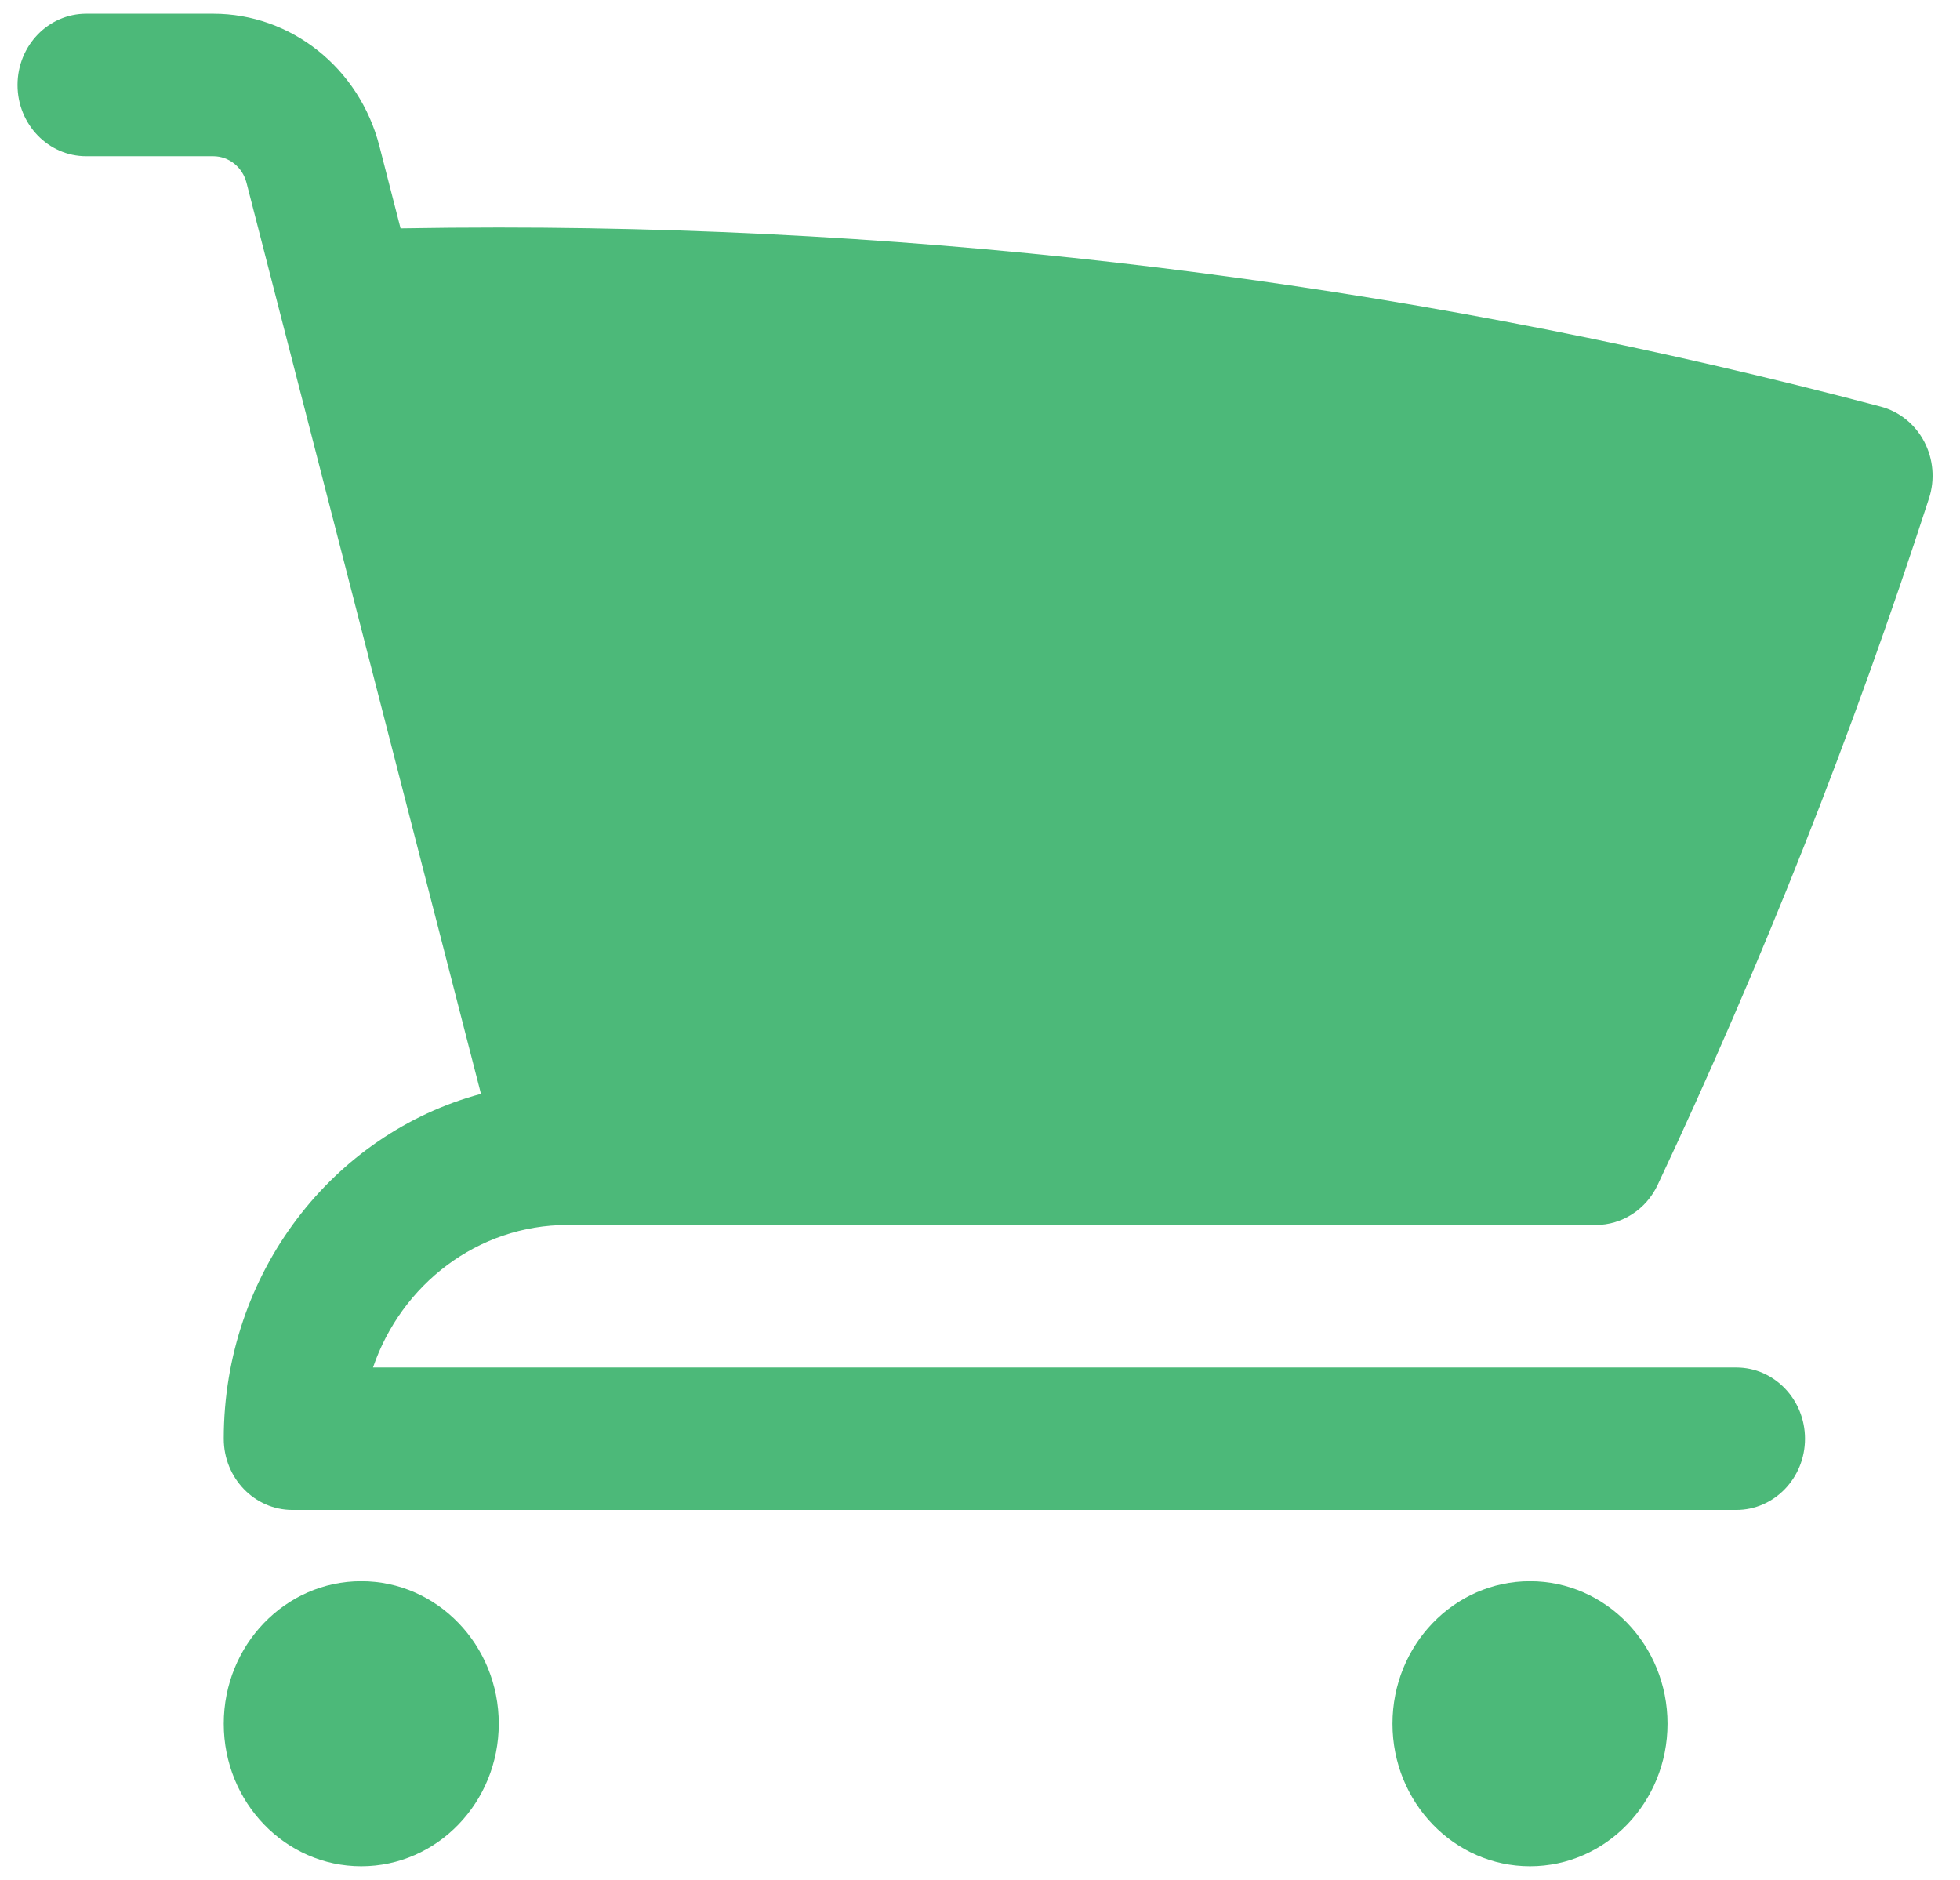 <svg width="49" height="47" viewBox="0 0 49 47" fill="none" xmlns="http://www.w3.org/2000/svg">
<path d="M2.156 0.344C1.207 0.344 0.438 1.141 0.438 2.125C0.438 3.109 1.207 3.906 2.156 3.906H5.332C5.721 3.906 6.062 4.178 6.162 4.567L12.024 27.347C8.325 28.341 5.594 31.825 5.594 35.969C5.594 36.953 6.363 37.75 7.312 37.75H43.406C44.355 37.75 45.125 36.953 45.125 35.969C45.125 34.985 44.355 34.188 43.406 34.188H9.325C10.033 32.112 11.942 30.625 14.188 30.625H39.896C40.553 30.625 41.153 30.236 41.441 29.624C44.042 24.091 46.313 18.361 48.225 12.459C48.377 11.99 48.334 11.476 48.105 11.041C47.877 10.606 47.484 10.289 47.021 10.166C35.971 7.242 24.394 5.688 12.469 5.688C11.649 5.688 10.83 5.695 10.014 5.709L9.484 3.649C8.982 1.7 7.278 0.344 5.332 0.344H2.156Z" fill="#4CB979"/>
<path d="M5.594 43.094C5.594 41.126 7.133 39.531 9.031 39.531C10.93 39.531 12.469 41.126 12.469 43.094C12.469 45.061 10.93 46.656 9.031 46.656C7.133 46.656 5.594 45.061 5.594 43.094Z" fill="#4CB979"/>
<path d="M34.812 43.094C34.812 41.126 36.352 39.531 38.25 39.531C40.148 39.531 41.688 41.126 41.688 43.094C41.688 45.061 40.148 46.656 38.25 46.656C36.352 46.656 34.812 45.061 34.812 43.094Z" fill="#4CB979"/>
</svg>